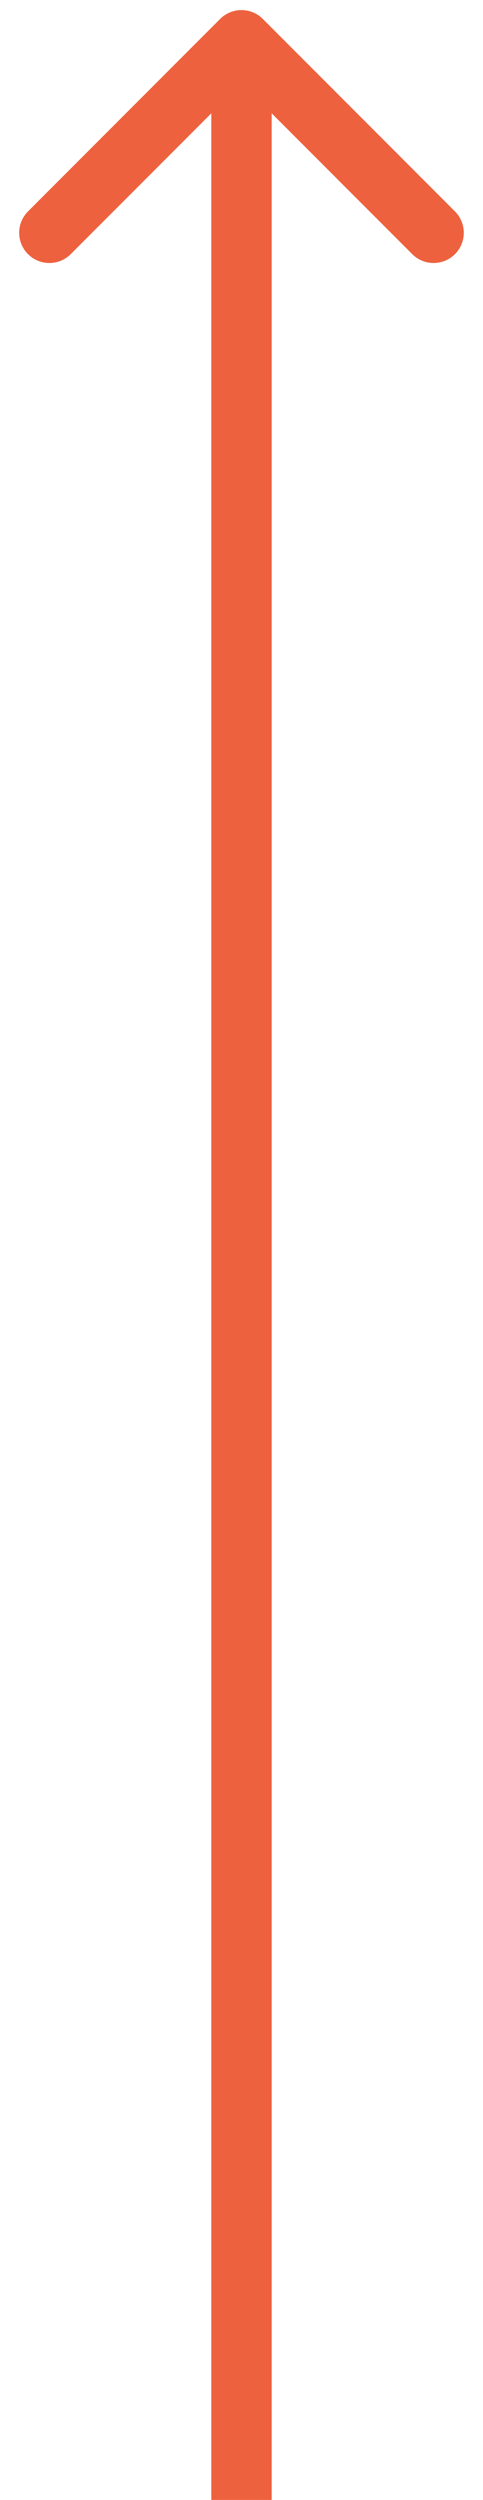 <?xml version="1.0" encoding="UTF-8"?> <svg xmlns="http://www.w3.org/2000/svg" width="12" height="62" viewBox="0 0 12 62" fill="none"> <path d="M6.53 0.47C6.237 0.177 5.762 0.177 5.469 0.47L0.696 5.243C0.403 5.536 0.403 6.01 0.696 6.303C0.989 6.596 1.464 6.596 1.757 6.303L6 2.061L10.242 6.303C10.535 6.596 11.01 6.596 11.303 6.303C11.596 6.01 11.596 5.535 11.303 5.243L6.53 0.47ZM5.25 1L5.25 62L6.75 62L6.75 1L5.25 1Z" fill="#EE613E"></path> </svg> 